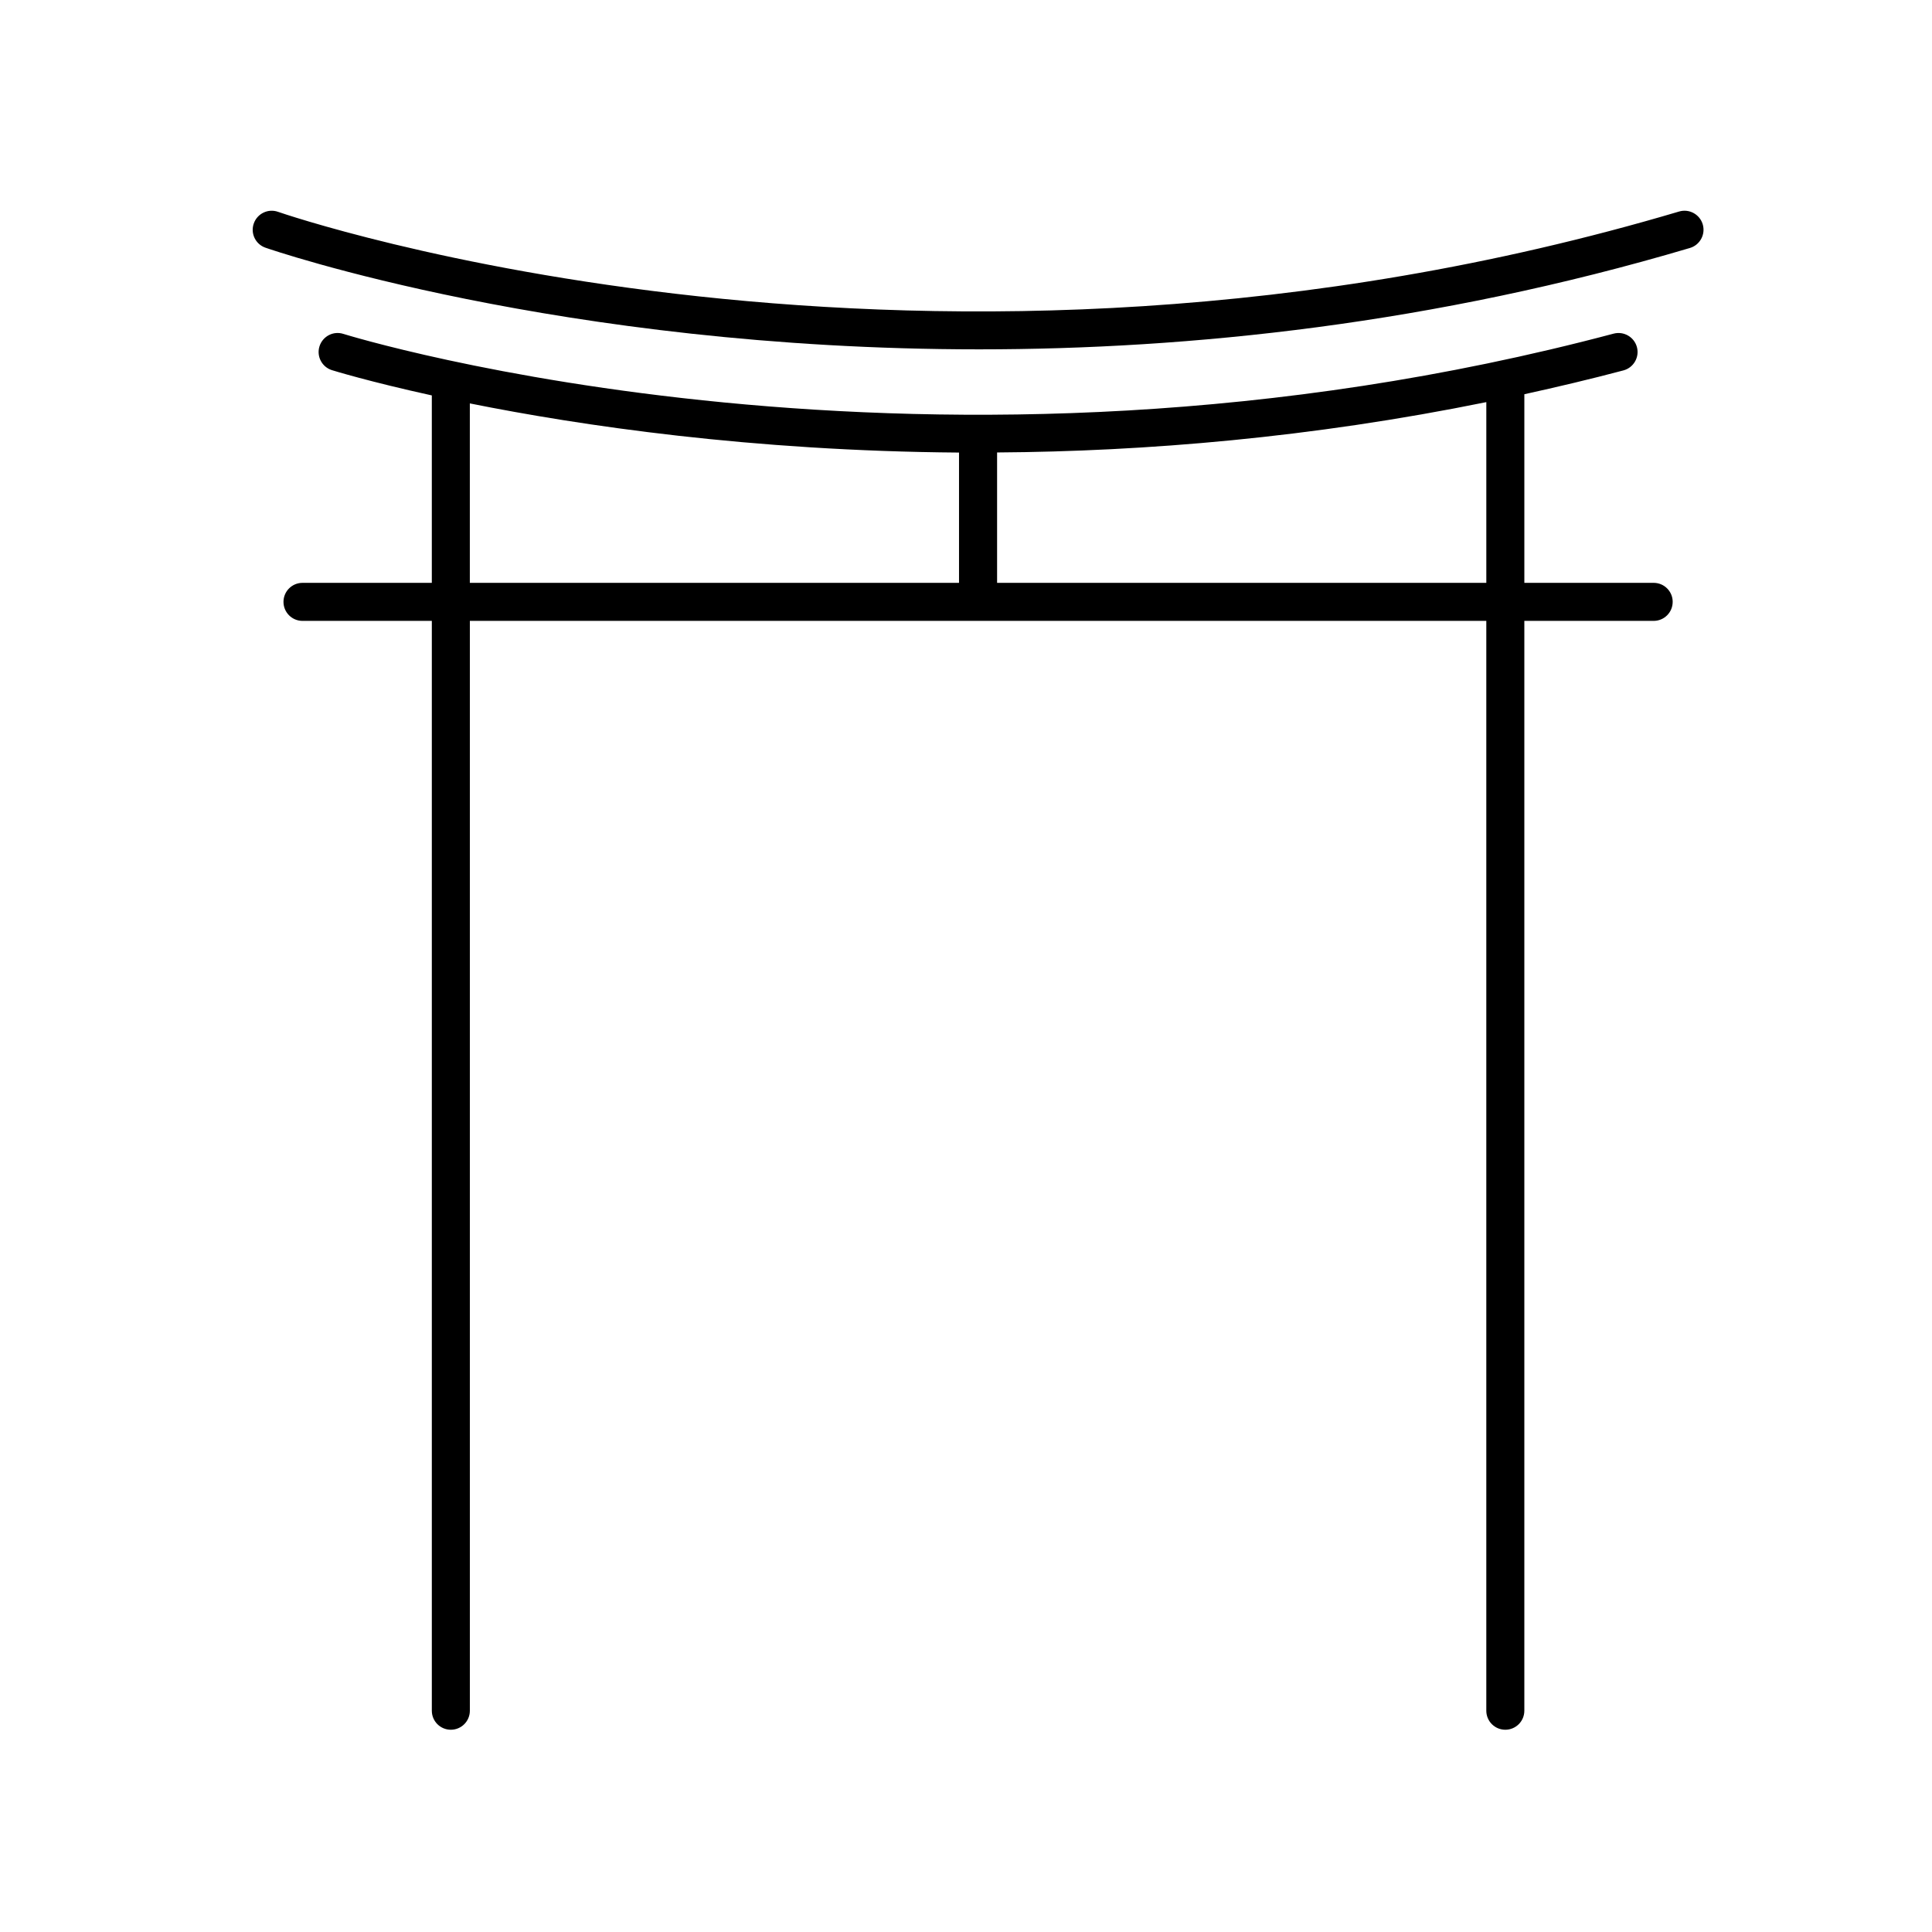 <?xml version="1.0" encoding="UTF-8"?>
<!-- Uploaded to: ICON Repo, www.svgrepo.com, Generator: ICON Repo Mixer Tools -->
<svg fill="#000000" width="800px" height="800px" version="1.1" viewBox="144 144 512 512" xmlns="http://www.w3.org/2000/svg">
 <g>
  <path d="m587.28 303.5c0-2.785-2.254-5.039-5.039-5.039h-34.273v-49.984c8.688-1.914 17.434-3.977 26.258-6.316 2.684-0.715 4.293-3.473 3.578-6.168-0.719-2.684-3.477-4.281-6.168-3.578-181.04 48.094-335.11 0.555-336.64 0.07-2.66-0.855-5.481 0.637-6.324 3.281-0.84 2.648 0.629 5.481 3.281 6.324 0.379 0.121 9.828 3.039 26.484 6.699v49.672h-34.27c-2.785 0-5.039 2.254-5.039 5.039s2.254 5.039 5.039 5.039h34.273v288.82c0 2.785 2.254 5.039 5.039 5.039 2.785 0 5.039-2.254 5.039-5.039v-288.82h269.37v288.82c0 2.785 2.254 5.039 5.039 5.039 2.785 0 5.039-2.254 5.039-5.039v-288.82h34.273c2.785 0 5.039-2.254 5.039-5.035zm-318.77-52.594c29.352 5.891 74.676 12.617 129.64 13.027v34.527h-129.64zm139.73 47.555v-34.555c39.387-0.266 83.32-3.926 129.65-13.34v47.898z"/>
  <path d="m211.26 203.21c-0.934 2.625 0.441 5.5 3.062 6.422 1.148 0.406 78.035 26.949 189.14 26.949 55.898 0 120.45-6.715 188.38-26.863 2.664-0.789 4.191-3.598 3.402-6.262-0.789-2.66-3.598-4.195-6.262-3.402-199.66 59.234-369.59 0.68-371.29 0.086-2.617-0.934-5.508 0.445-6.43 3.07z"/>
 </g>
</svg>